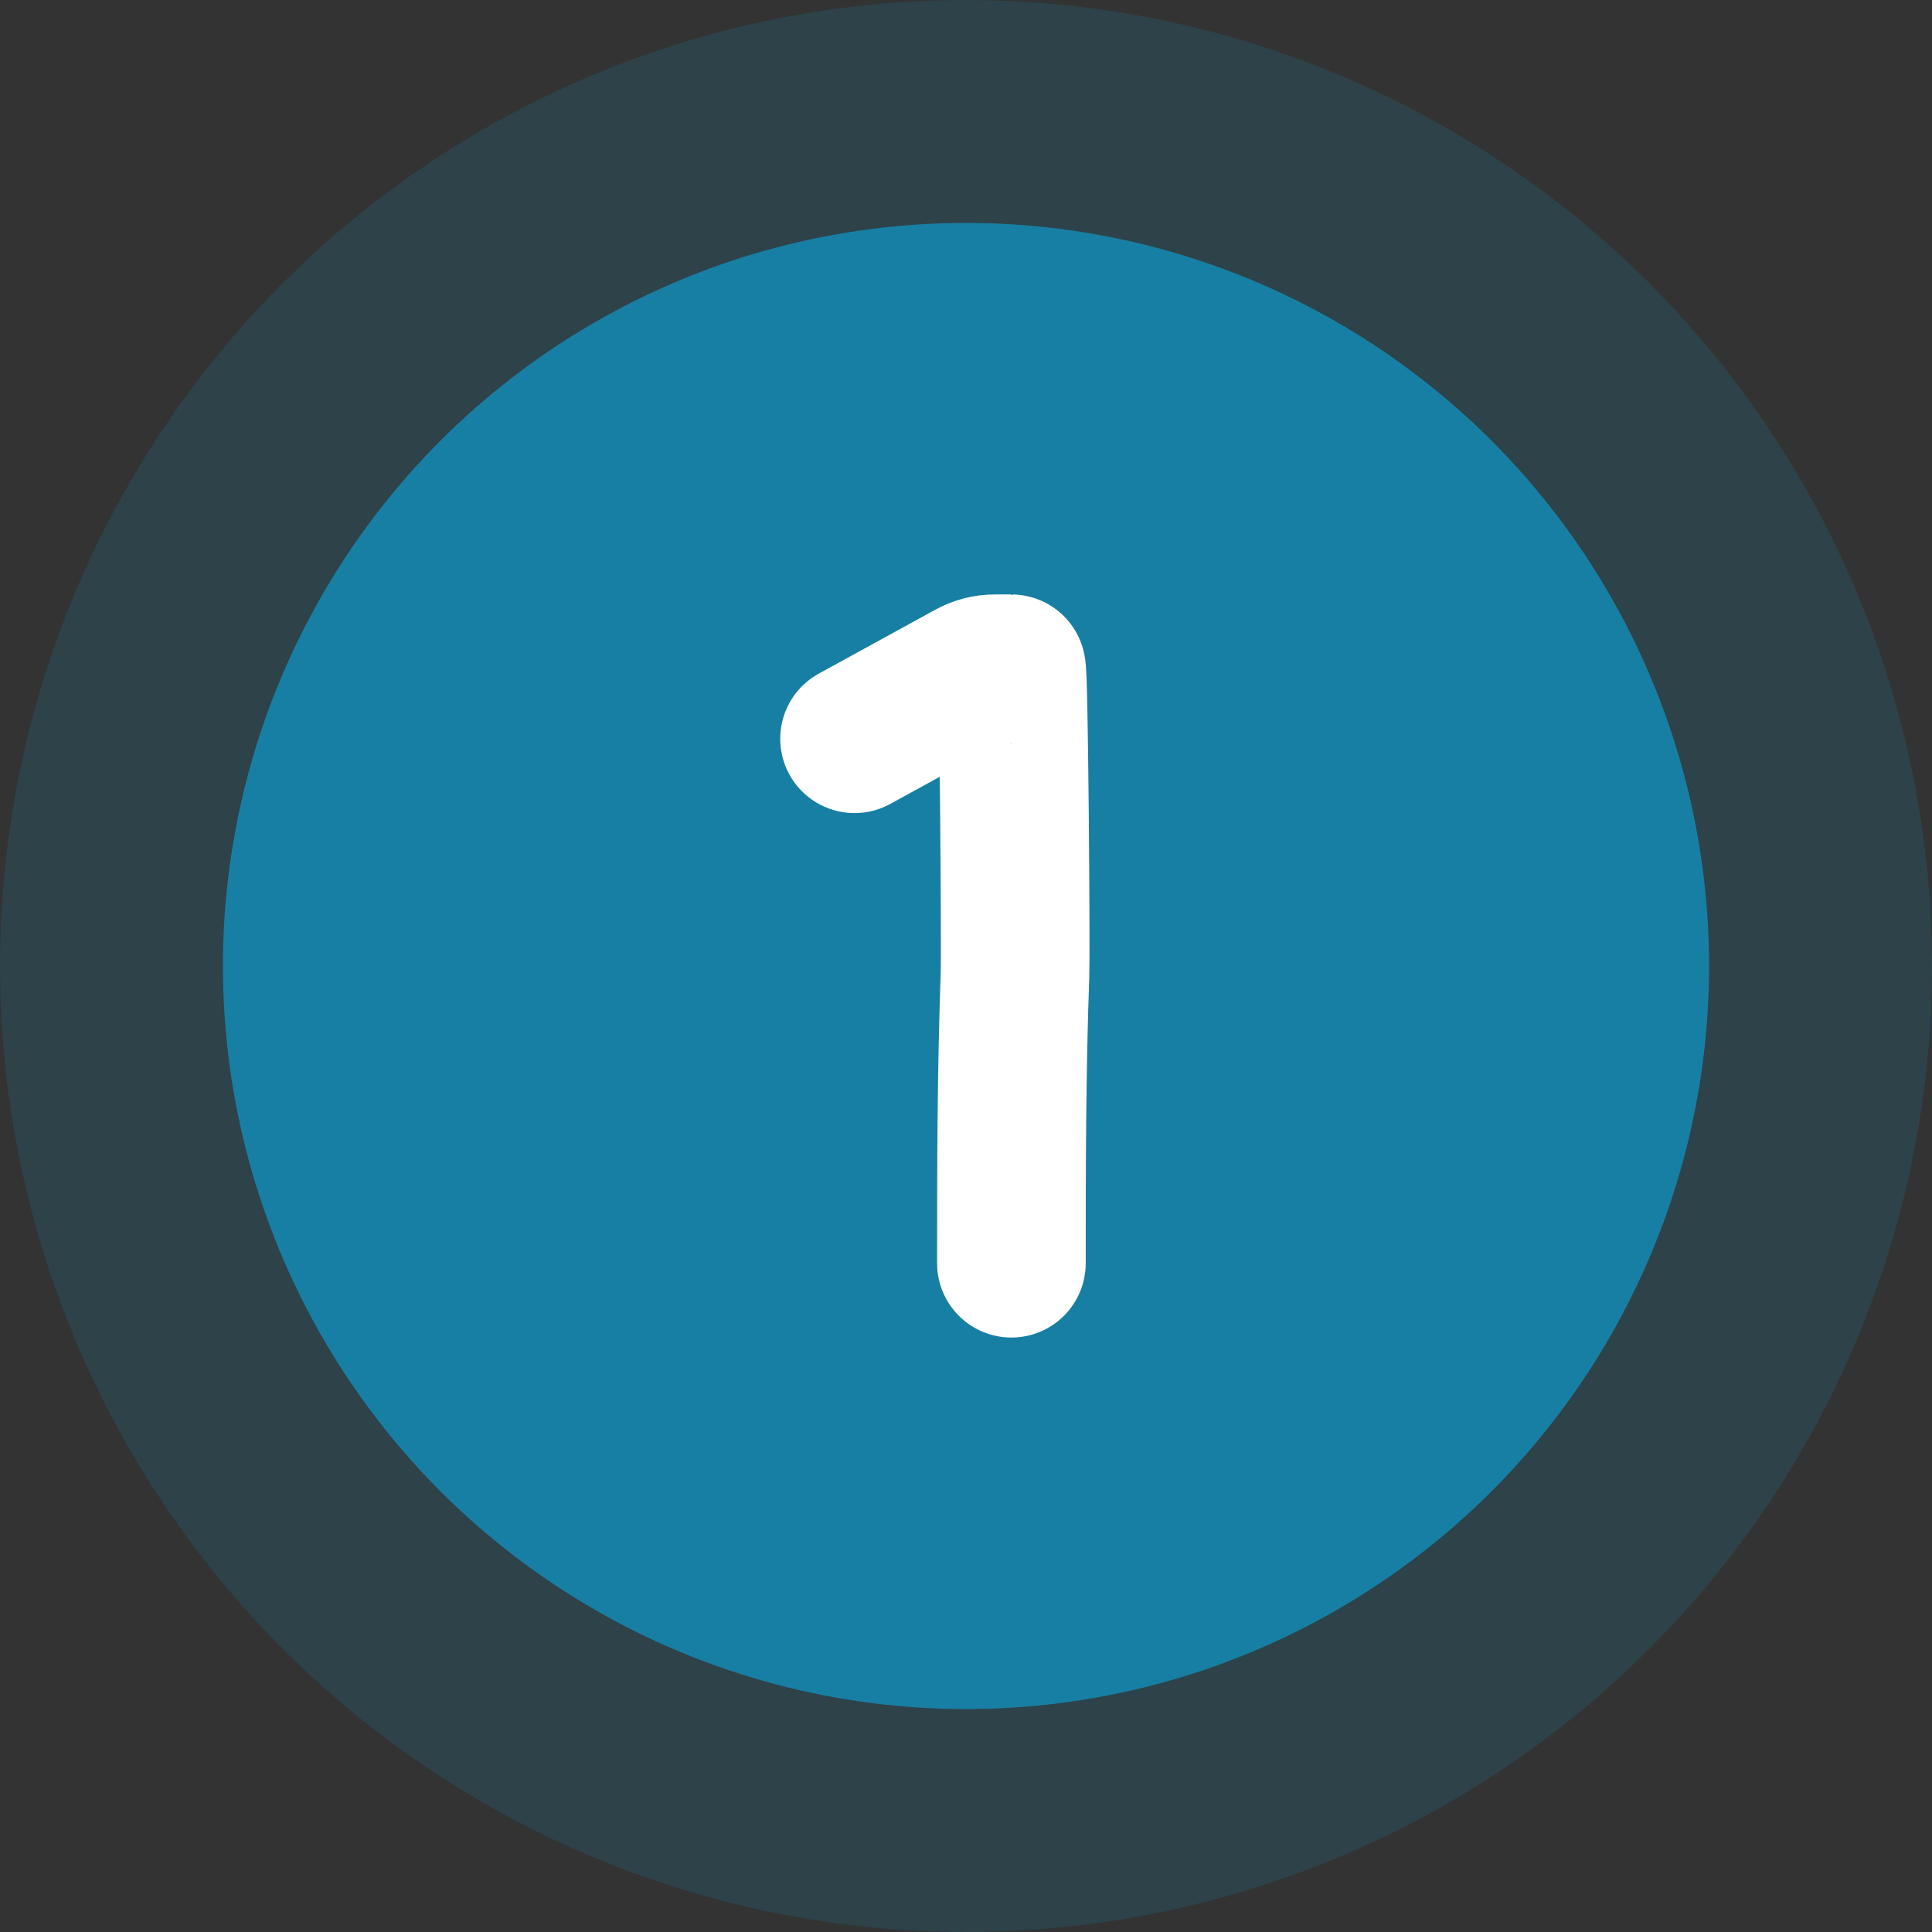 <svg xmlns="http://www.w3.org/2000/svg" width="52" height="52" viewBox="0 0 52 52" fill="none"><rect x="0" y="0" width="52" height="52" fill="#333333" stroke="none"/><circle opacity="0.2" cx="26" cy="26" r="26" fill="#187FA4"></circle><circle cx="26" cy="26" r="20" fill="#187FA4"></circle><path d="M23 19.884L26.136 18.164C26.332 18.056 26.552 18 26.776 18H27.222C27.289 18 27.341 25.604 27.319 26.22C27.226 28.829 27.222 31.4 27.222 34" stroke="white" stroke-width="4" stroke-miterlimit="10" stroke-linecap="round"></path></svg>